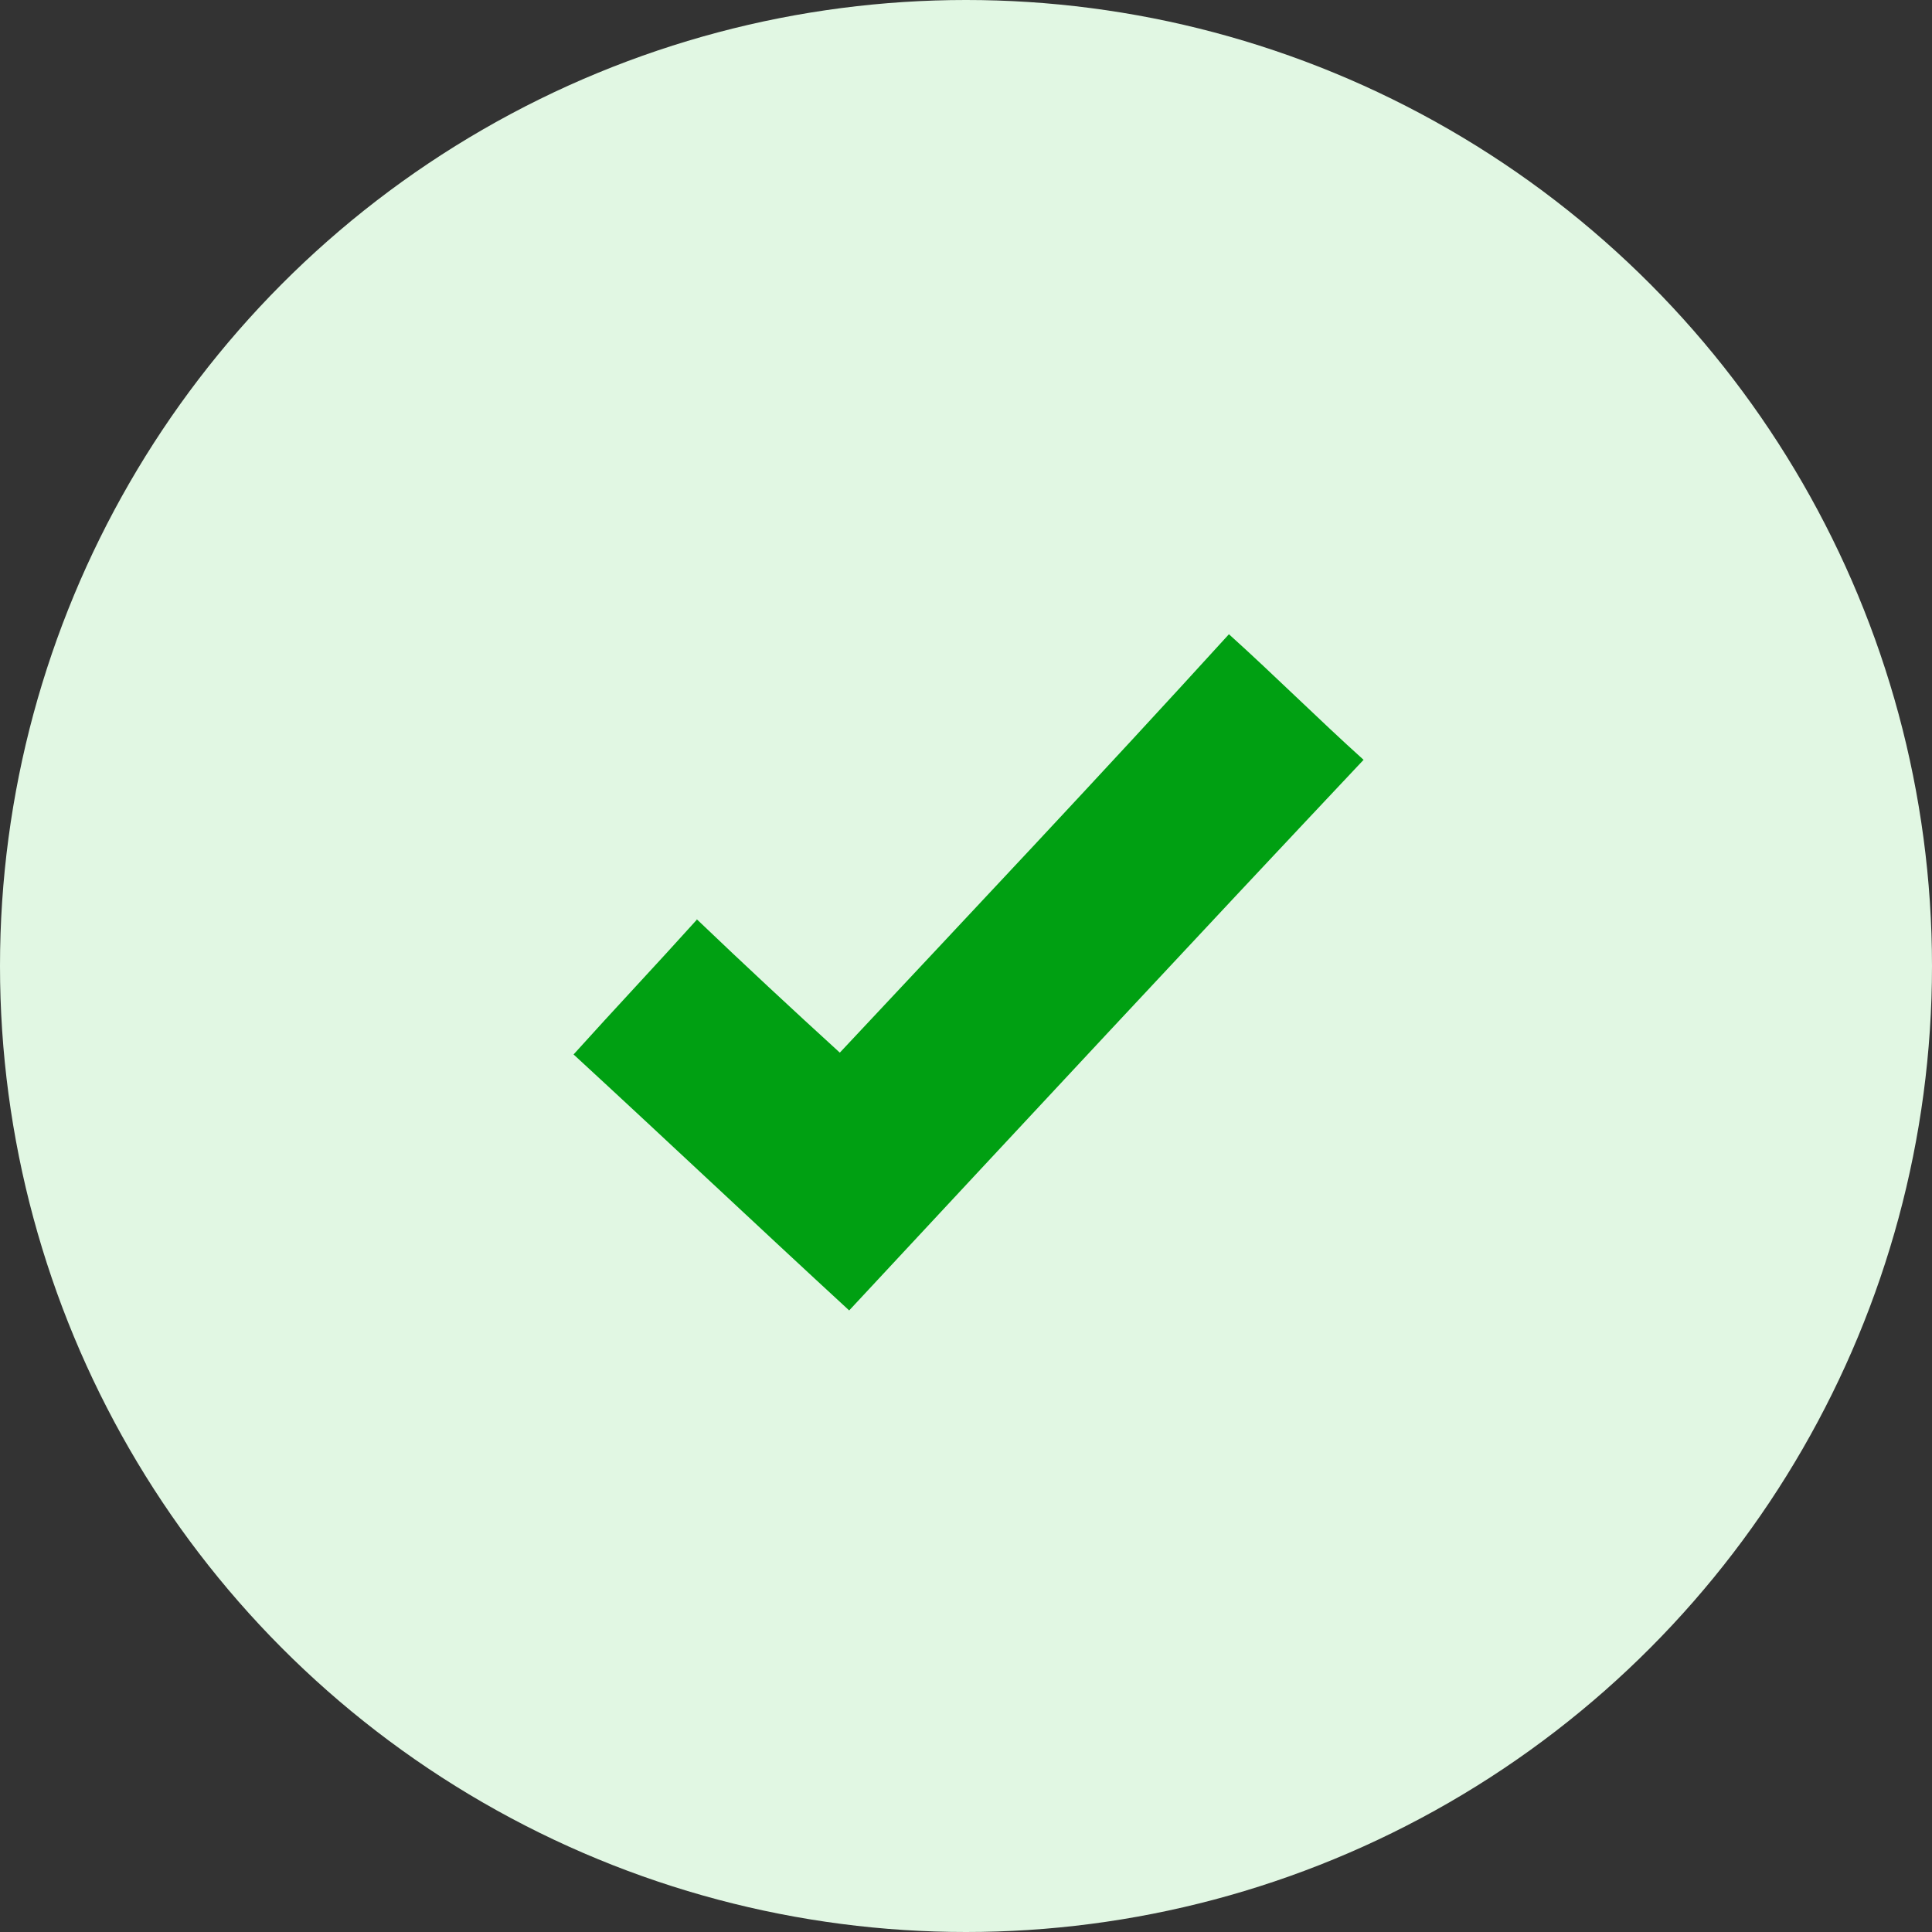 <?xml version="1.0" encoding="UTF-8"?><svg id="Layer_1" xmlns="http://www.w3.org/2000/svg" viewBox="0 0 64 64"><rect x="0" y="0" width="64" height="64" fill="#333333" stroke="none"/><defs><style>.cls-1{fill:#e1f7e3;}.cls-2{fill:#00a012;fill-rule:evenodd;}</style></defs><g id="Group_1498"><circle id="Ellipse_99" class="cls-1" cx="32" cy="32" r="32"/><path id="icon-checkmark" class="cls-2" d="m23.08,30.45c1.58,1.51,3.15,2.97,4.74,4.42,4.31-4.6,8.64-9.19,12.89-13.86,1.51,1.36,2.95,2.8,4.46,4.16-5.67,6.02-11.36,12.14-17.04,18.24-3.03-2.79-6.1-5.69-9.13-8.48,1.36-1.51,2.72-2.95,4.08-4.46h0Z"/></g></svg>